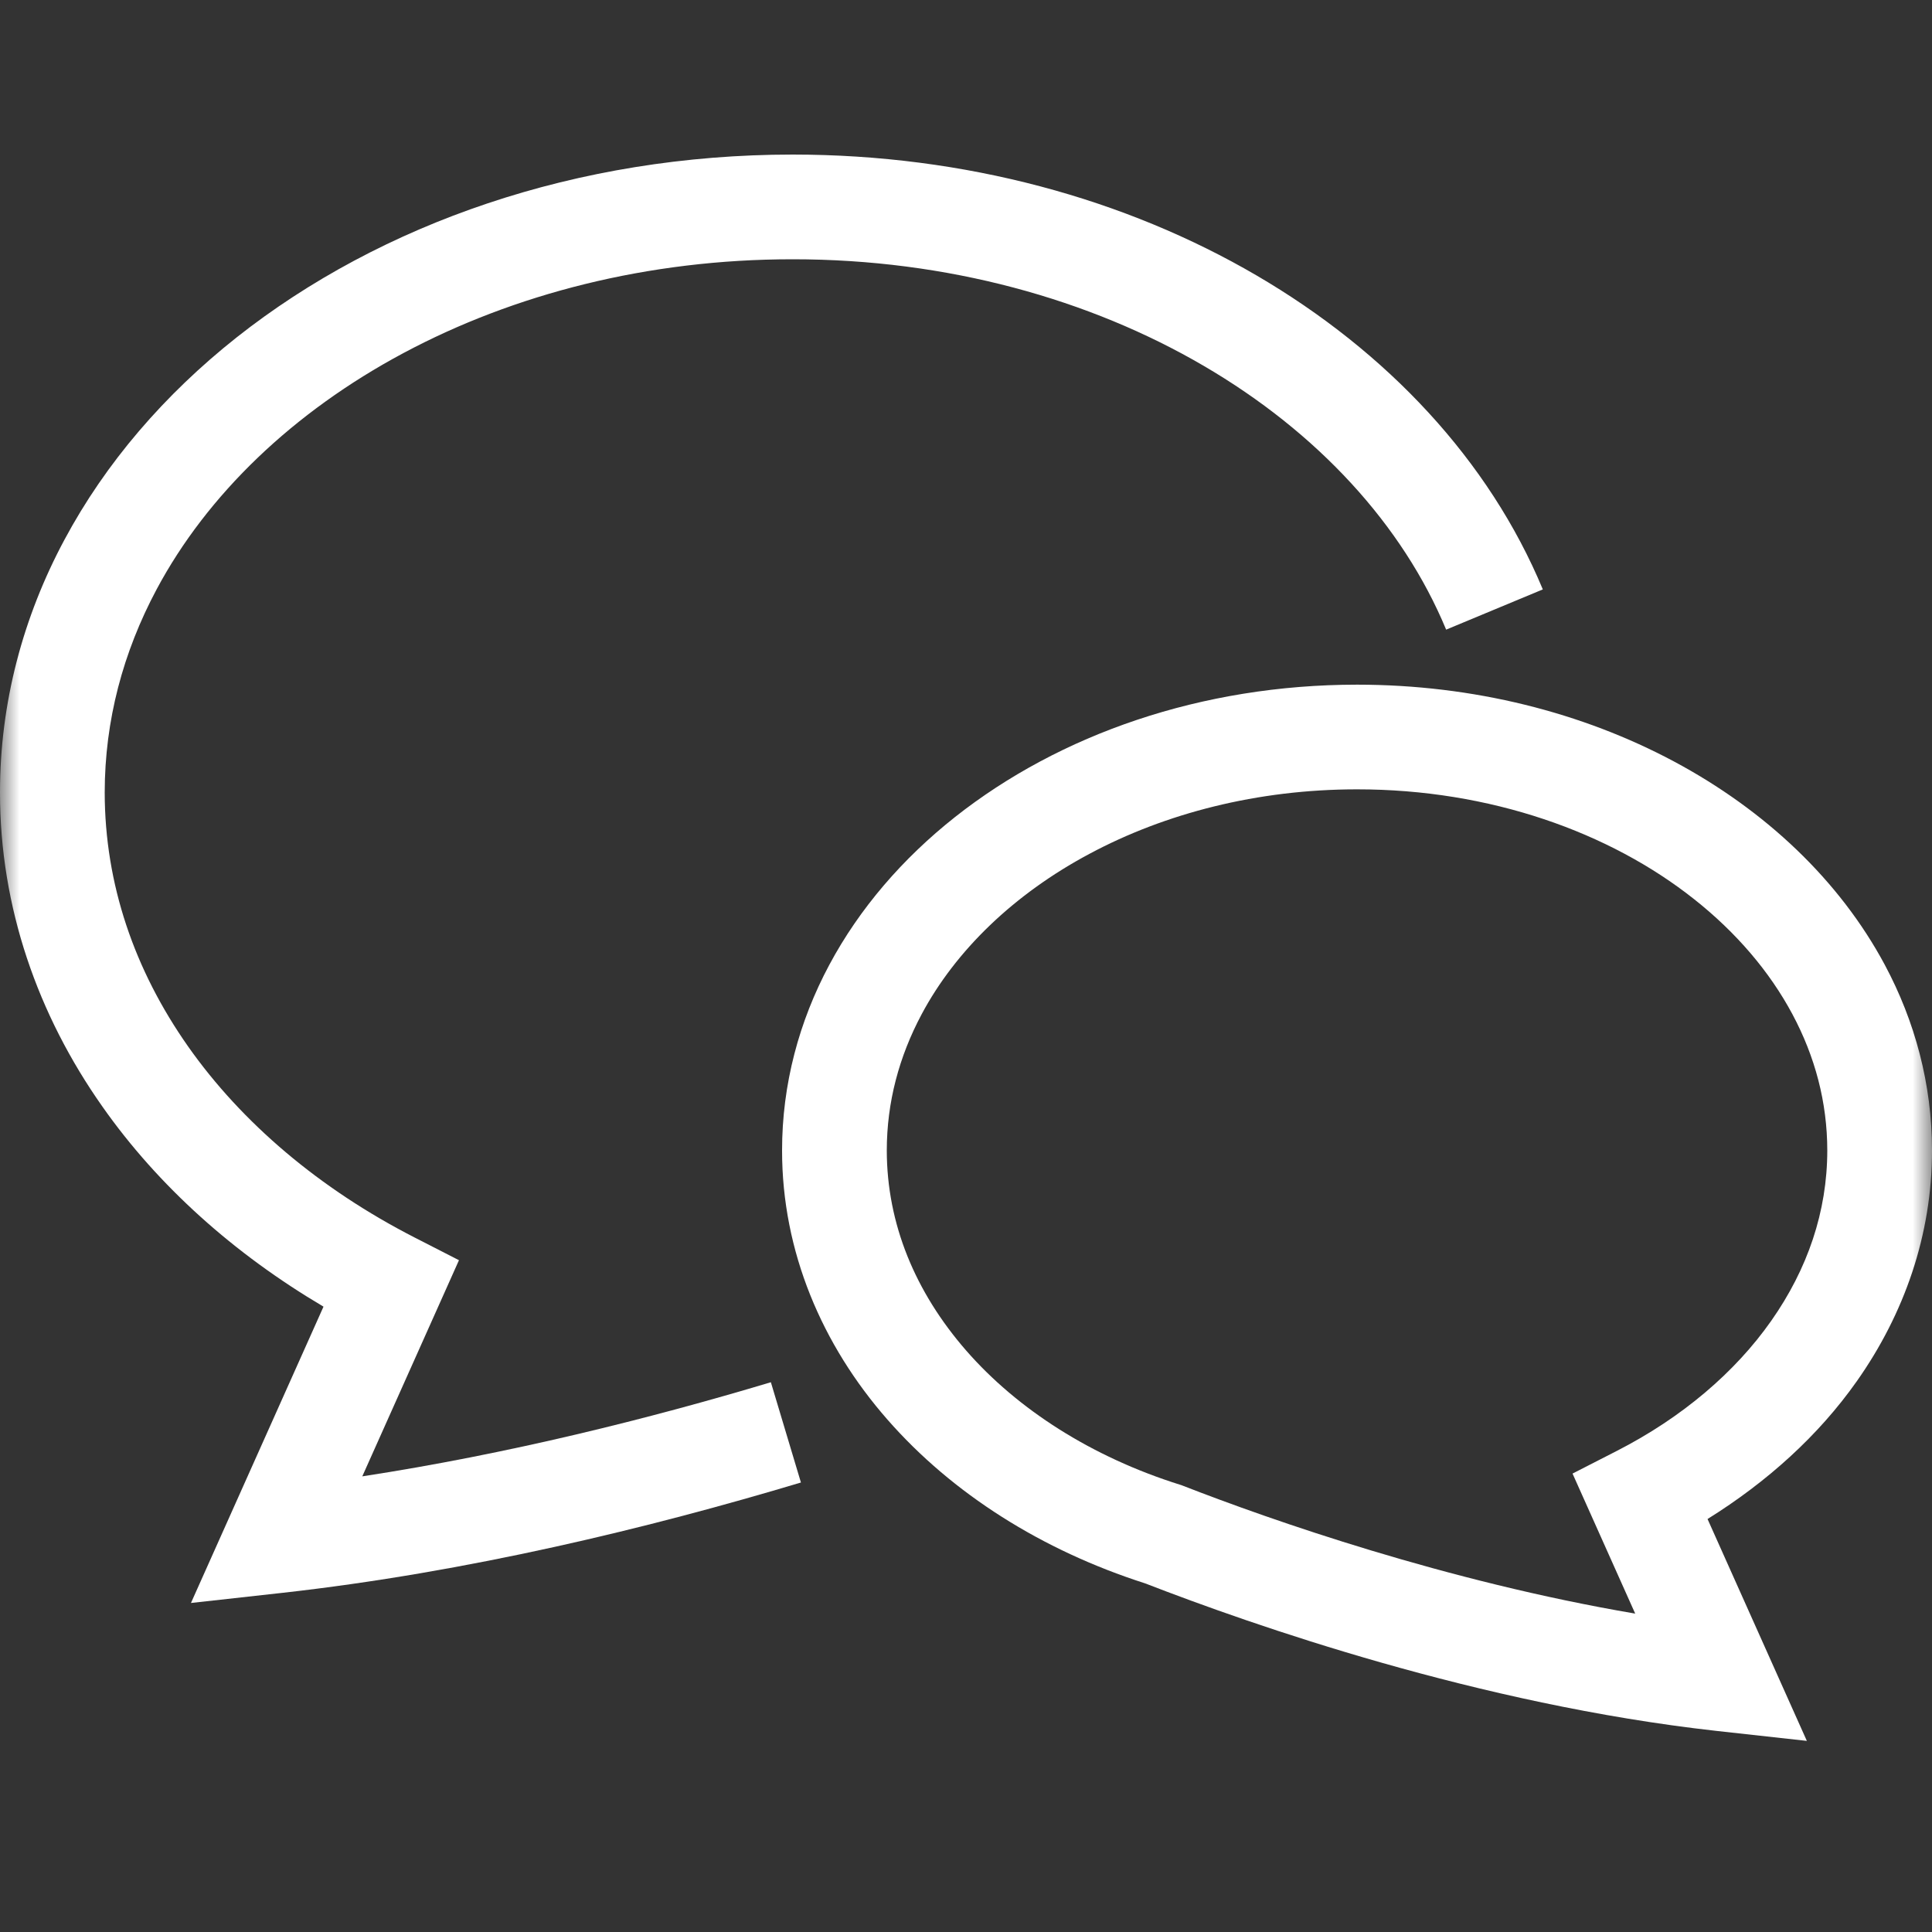 <svg width="50" height="50" viewBox="0 0 50 50" fill="none" xmlns="http://www.w3.org/2000/svg">
<rect x="0" y="0" width="50" height="50" fill="#333333" stroke="none"/>
<mask id="mask0_7122_524" style="mask-type:alpha" maskUnits="userSpaceOnUse" x="0" y="0" width="50" height="50">
<rect width="50" height="50" fill="#D9D9D9"/>
</mask>
<g mask="url(#mask0_7122_524)">
<path d="M9.376 38.208L11.878 32.614L10.733 32.028C8.273 30.769 6.256 29.056 4.867 27.081C3.478 25.104 2.712 22.88 2.71 20.51C2.711 18.649 3.183 16.882 4.055 15.249C5.362 12.803 7.586 10.663 10.44 9.138C13.292 7.613 16.763 6.709 20.513 6.71C24.522 6.709 28.203 7.745 31.15 9.467C34.101 11.189 36.303 13.589 37.426 16.295L39.928 15.254C38.538 11.913 35.9 9.103 32.517 7.127C29.132 5.151 24.988 4.001 20.513 4C14.932 4.002 9.857 5.783 6.125 8.731C4.262 10.206 2.733 11.977 1.666 13.972C0.599 15.964 -0.001 18.184 2.36286e-06 20.51C-0.002 23.476 0.977 26.265 2.652 28.641C4.096 30.695 6.057 32.448 8.372 33.816L4.942 41.485L7.296 41.224C12.127 40.685 16.827 39.537 20.728 38.367L19.95 35.772C16.813 36.713 13.152 37.629 9.376 38.208Z" fill="white"/>
<path d="M48.056 35.743C49.28 34.007 50.002 31.955 50 29.773C50.001 28.063 49.559 26.429 48.778 24.969C47.603 22.777 45.683 20.969 43.321 19.706C40.957 18.443 38.139 17.72 35.121 17.719C31.097 17.72 27.428 19.003 24.716 21.145C23.361 22.217 22.245 23.508 21.463 24.969C20.681 26.429 20.239 28.063 20.24 29.773C20.238 32.389 21.274 34.808 22.967 36.739C24.645 38.655 26.96 40.12 29.637 40.978C32.419 42.056 38.269 44.107 44.407 44.794L46.761 45.054L44.191 39.312C45.737 38.349 47.064 37.152 48.056 35.743ZM41.842 37.55L40.697 38.136L42.319 41.76C37.441 40.931 32.901 39.342 30.617 38.452L30.576 38.436L30.534 38.423C28.249 37.705 26.329 36.469 25.007 34.955C23.683 33.436 22.952 31.67 22.95 29.773C22.951 28.528 23.266 27.347 23.853 26.247C24.732 24.599 26.242 23.139 28.197 22.096C30.15 21.051 32.537 20.428 35.121 20.428C38.565 20.427 41.66 21.539 43.843 23.27C44.936 24.134 45.8 25.149 46.387 26.247C46.975 27.347 47.289 28.528 47.29 29.773C47.289 31.359 46.778 32.846 45.839 34.183C44.902 35.518 43.528 36.688 41.842 37.55Z" fill="white"/>
</g>
</svg>
